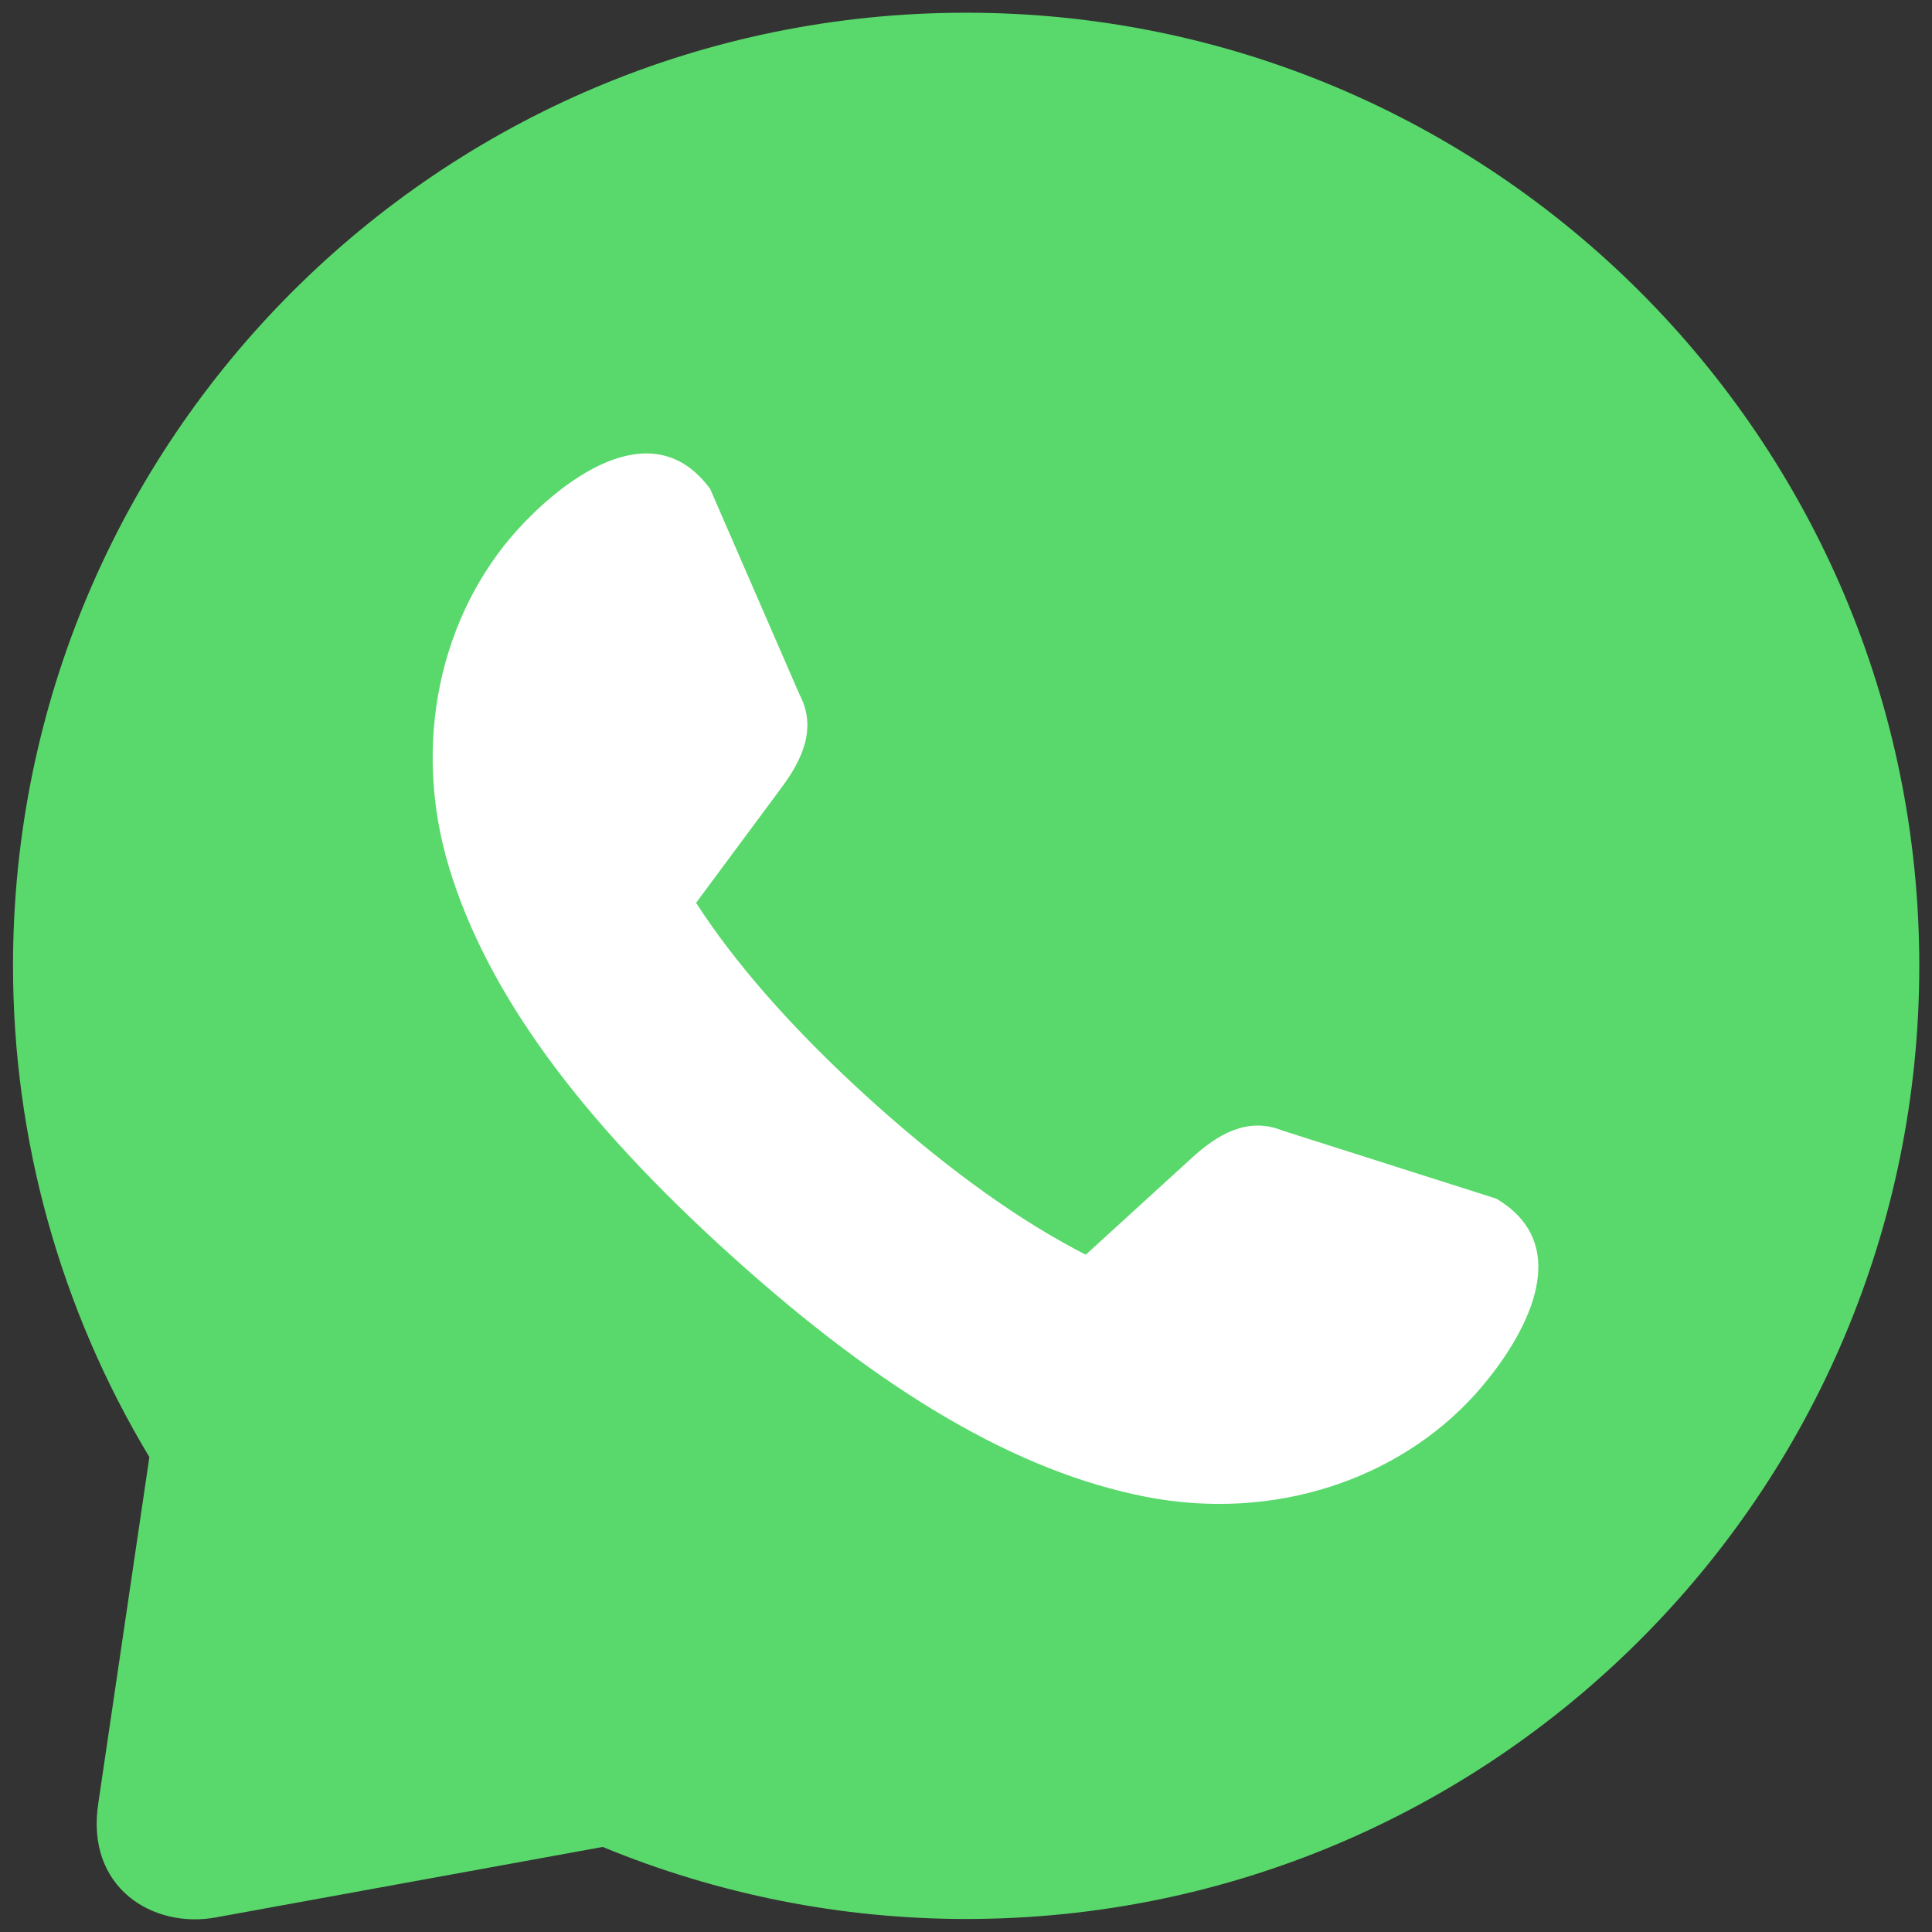 <svg width="76" height="76" viewBox="0 0 76 76" fill="none" xmlns="http://www.w3.org/2000/svg">
<rect x="0" y="0" width="76" height="76" fill="#333333" stroke="none"/>
<path d="M38.005 0.5C17.298 0.5 0.511 17.287 0.512 37.995C0.512 44.803 2.366 51.484 5.876 57.318L3.869 70.921C3.346 74.254 6.016 75.889 8.504 75.424L23.709 72.654C28.243 74.525 33.1 75.488 38.005 75.488C58.713 75.489 75.499 58.702 75.5 37.995C75.5 17.287 58.713 0.5 38.005 0.5Z" fill="#59D96B"/>
<path d="M27.472 18.696C25.094 16.39 21.757 19.288 20.356 20.84C17.336 24.185 16.177 29.214 17.667 34.128C19.156 39.041 22.778 43.986 28.765 49.393C34.753 54.799 40.041 57.899 45.081 58.881C50.12 59.862 55.005 58.198 58.026 54.853C59.427 53.301 61.971 49.687 59.435 47.556C59.266 47.414 59.074 47.279 58.858 47.151L50.447 44.474C49.039 43.901 47.835 44.681 46.894 45.54L42.712 49.357C40.351 48.156 37.506 46.212 34.273 43.293C31.04 40.374 28.817 37.741 27.382 35.515L30.754 30.967C31.513 29.943 32.166 28.665 31.452 27.323L27.934 19.229C27.784 19.027 27.63 18.849 27.472 18.696Z" fill="white"/>
</svg>

